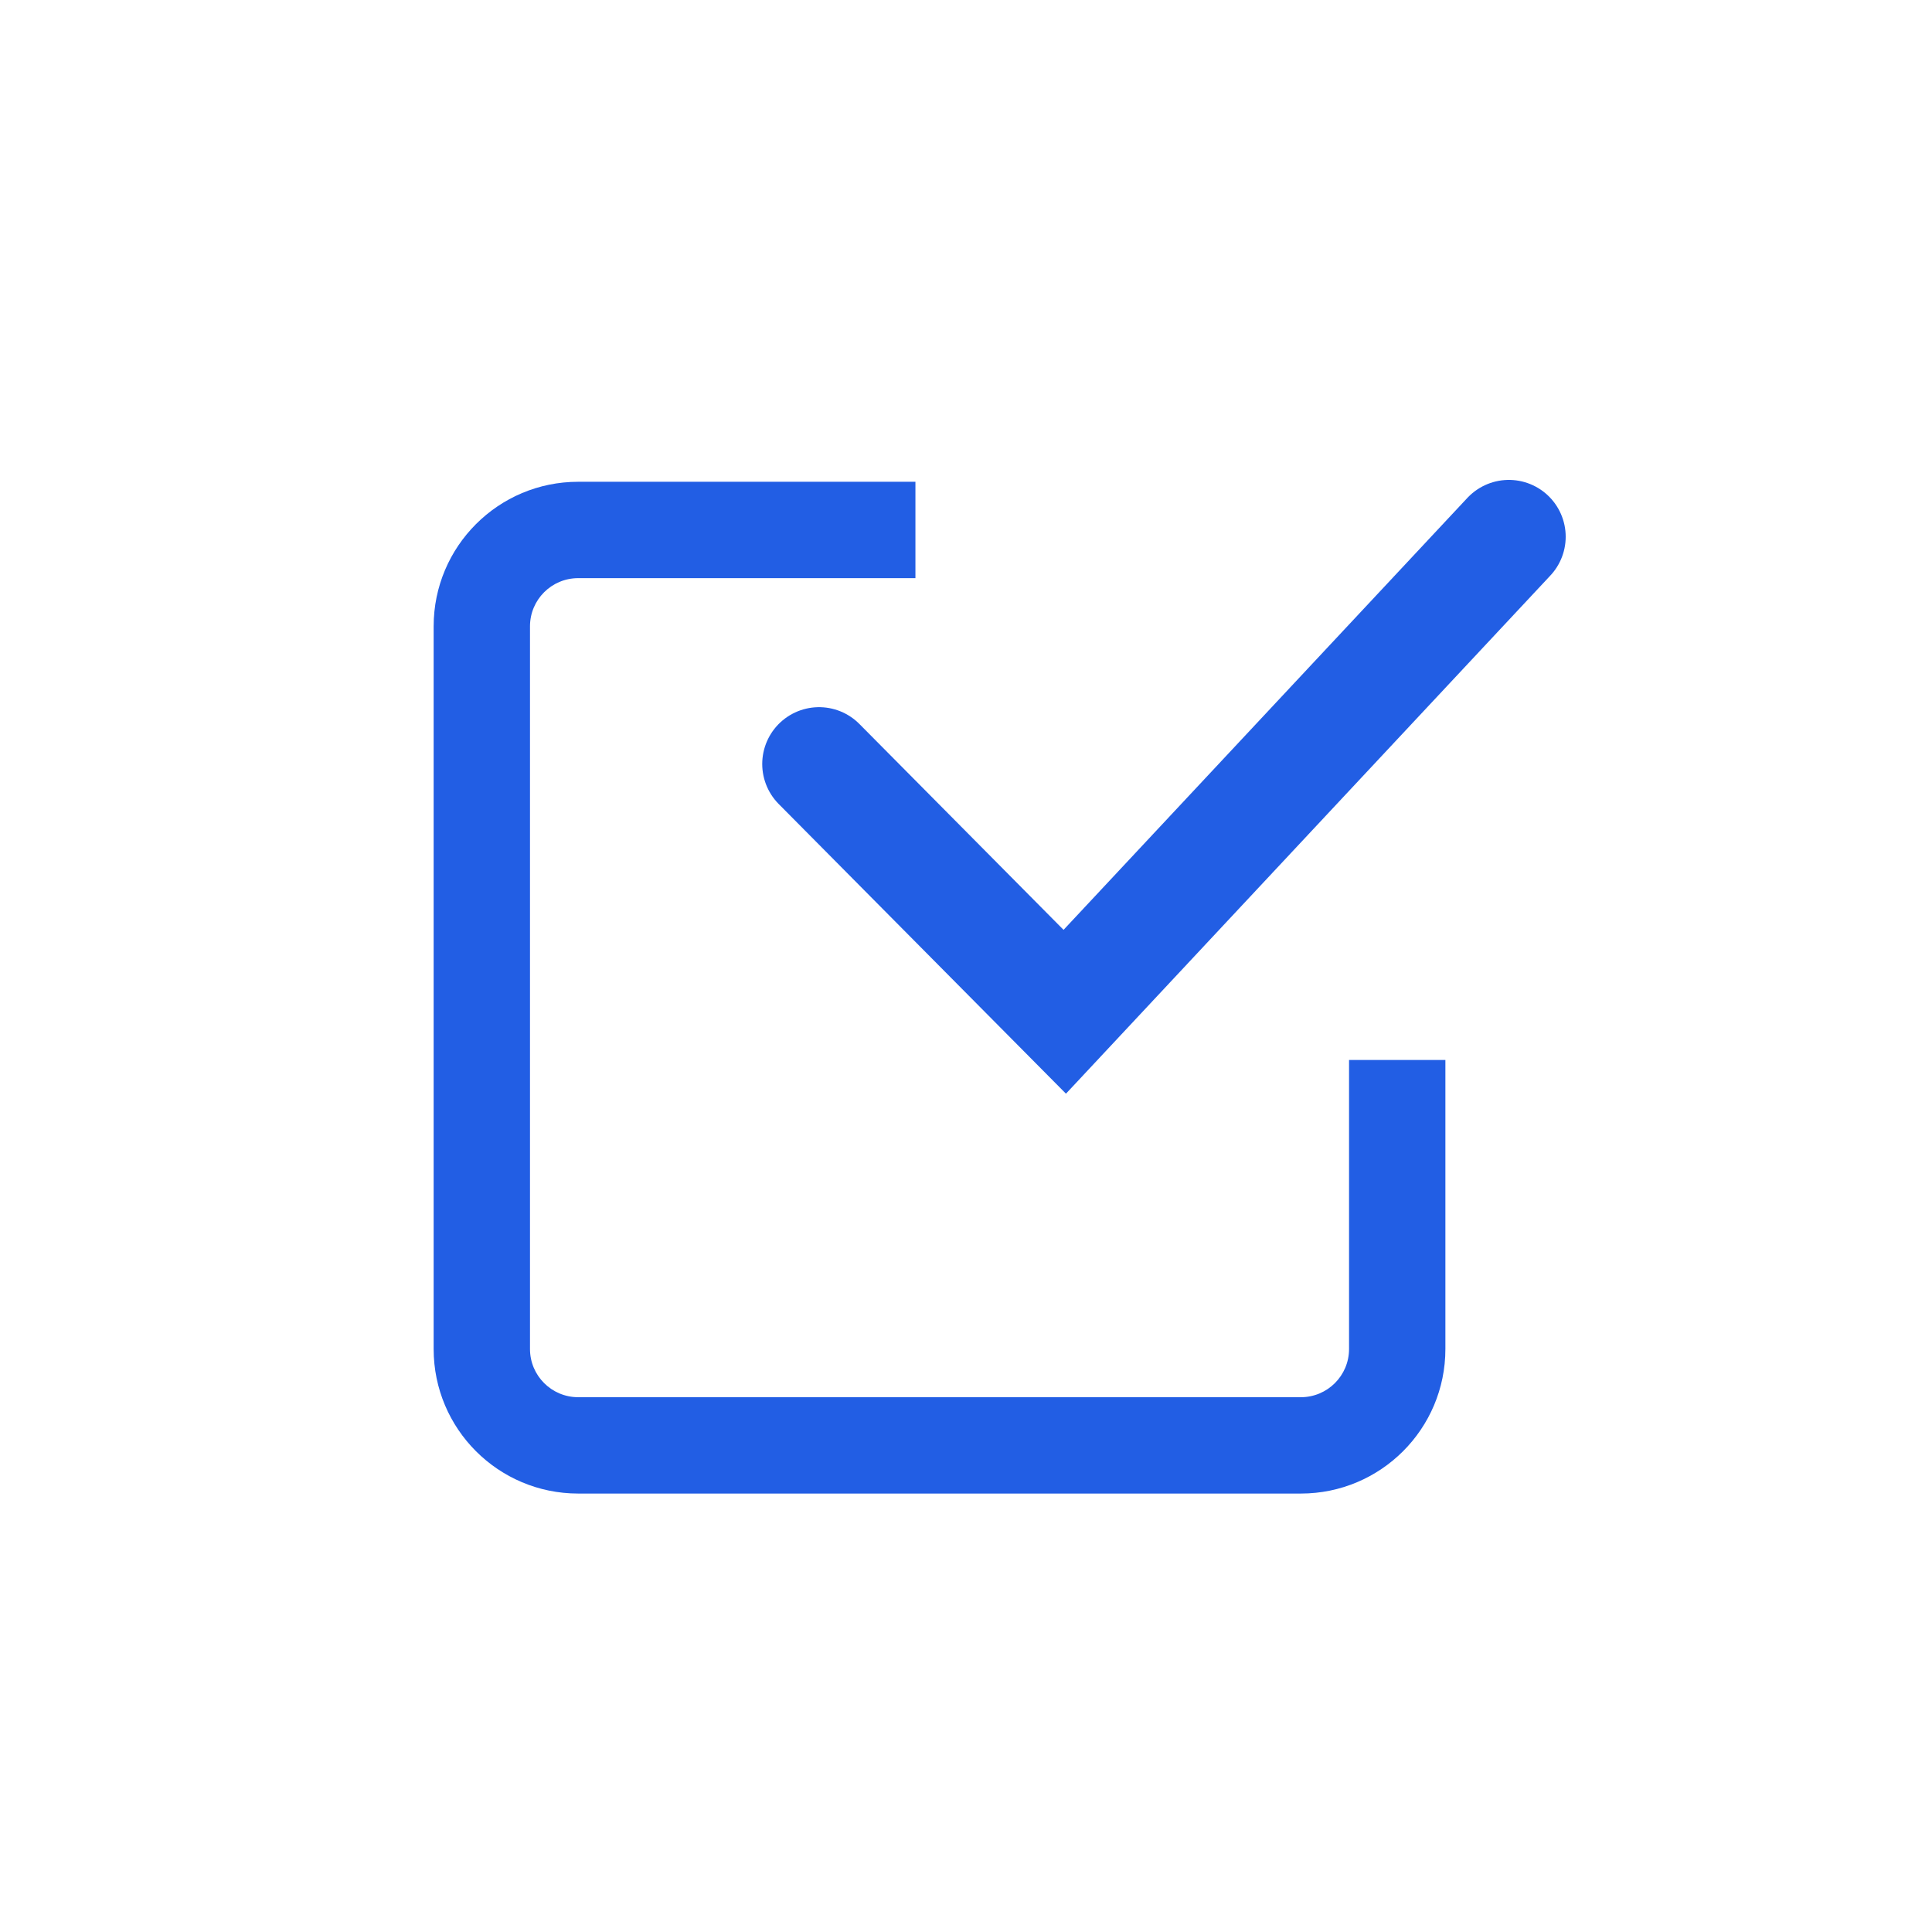<?xml version="1.0" encoding="UTF-8"?> <svg xmlns="http://www.w3.org/2000/svg" width="68" height="68" viewBox="0 0 68 68" fill="none"> <path fill-rule="evenodd" clip-rule="evenodd" d="M32.22 16.957H20.35C17.54 16.957 15.263 19.235 15.263 22.045V47.481C15.263 50.291 17.54 52.568 20.35 52.568H45.786C48.596 52.568 50.873 50.291 50.873 47.481V37.307H47.482V47.481C47.482 48.417 46.723 49.177 45.786 49.177H20.35C19.413 49.177 18.654 48.417 18.654 47.481L18.654 22.045C18.654 21.108 19.413 20.349 20.35 20.349H32.22V16.957Z" fill="#225EE4"></path> <path d="M28.828 26.89L37.476 35.611L53.107 18.891" stroke="#225EE4" stroke-width="4" stroke-linecap="round"></path> </svg> 